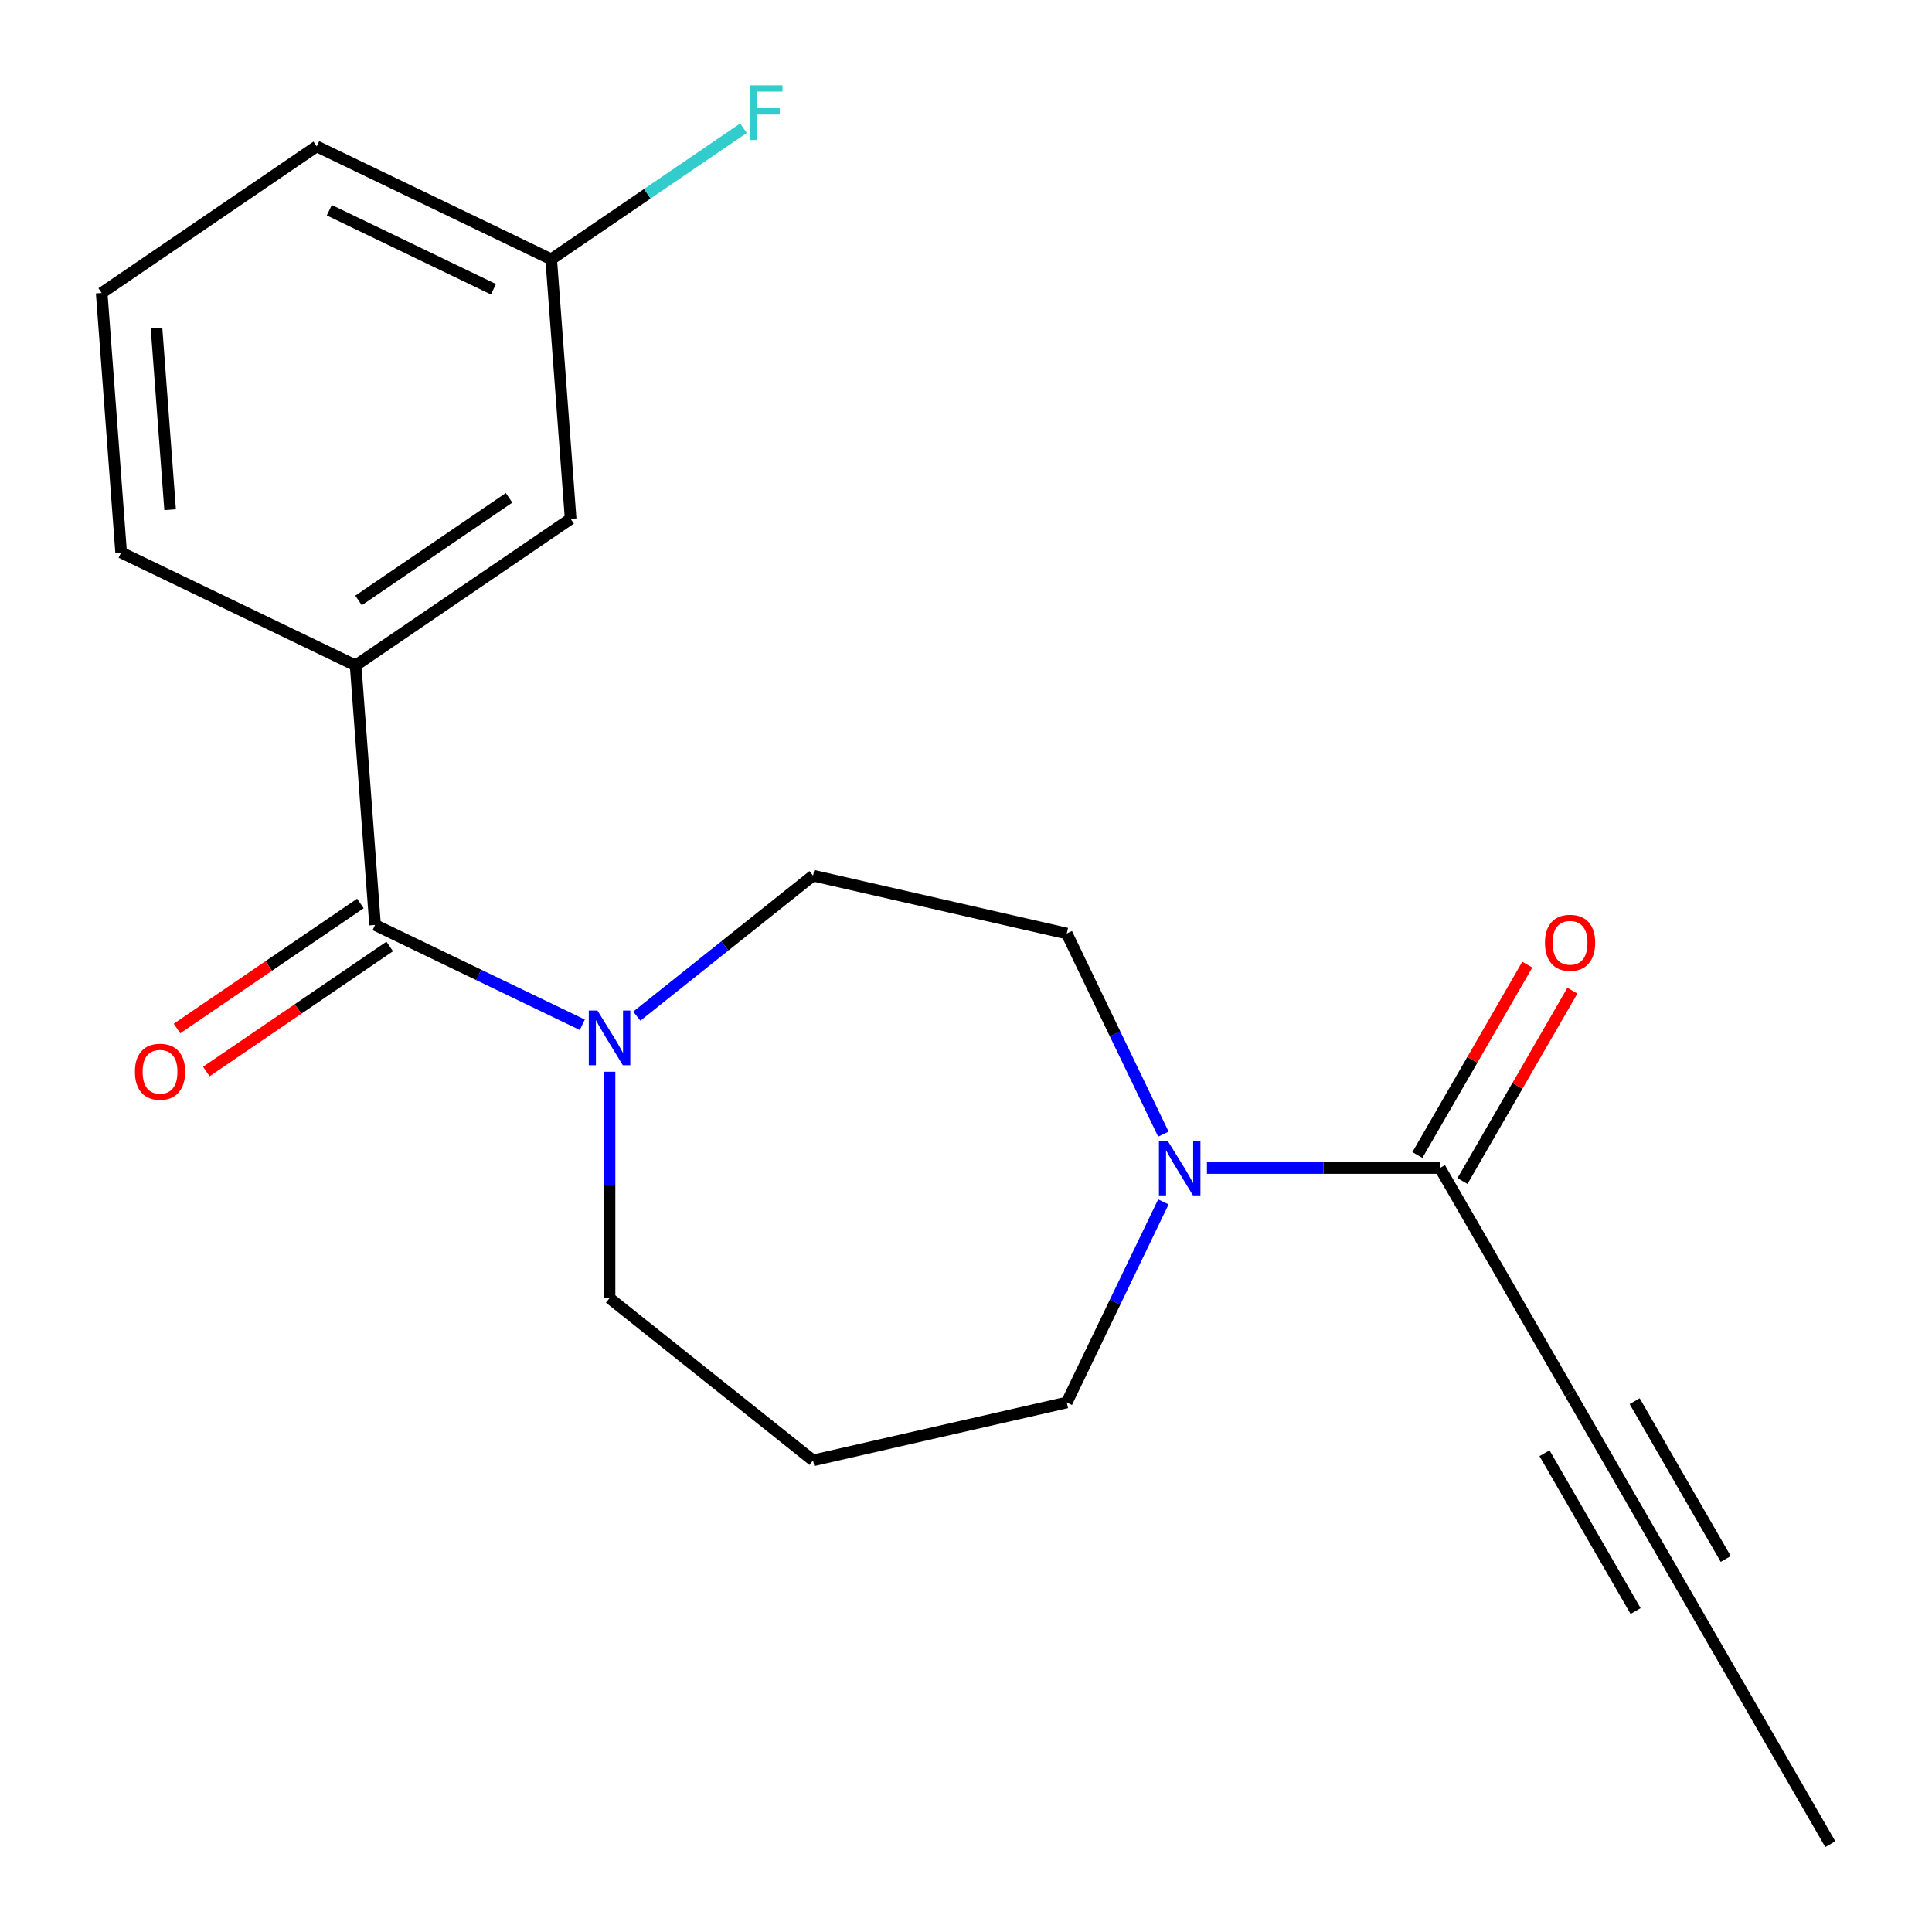 <?xml version='1.0' encoding='iso-8859-1'?>
<svg version='1.1' baseProfile='full'
              xmlns='http://www.w3.org/2000/svg'
                      xmlns:rdkit='http://www.rdkit.org/xml'
                      xmlns:xlink='http://www.w3.org/1999/xlink'
                  xml:space='preserve'
width='1000px' height='1000px' viewBox='0 0 1000 1000'>
<!-- END OF HEADER -->
<rect style='opacity:1.0;fill:#FFFFFF;stroke:none' width='1000' height='1000' x='0' y='0'> </rect>
<path class='bond-0' d='M 194.131,478.758 L 247.761,504.585' style='fill:none;fill-rule:evenodd;stroke:#000000;stroke-width:6px;stroke-linecap:butt;stroke-linejoin:miter;stroke-opacity:1' />
<path class='bond-0' d='M 247.761,504.585 L 301.392,530.412' style='fill:none;fill-rule:evenodd;stroke:#0000FF;stroke-width:6px;stroke-linecap:butt;stroke-linejoin:miter;stroke-opacity:1' />
<path class='bond-4' d='M 194.131,478.758 L 184.064,344.426' style='fill:none;fill-rule:evenodd;stroke:#000000;stroke-width:6px;stroke-linecap:butt;stroke-linejoin:miter;stroke-opacity:1' />
<path class='bond-8' d='M 186.542,467.628 L 139.075,499.991' style='fill:none;fill-rule:evenodd;stroke:#000000;stroke-width:6px;stroke-linecap:butt;stroke-linejoin:miter;stroke-opacity:1' />
<path class='bond-8' d='M 139.075,499.991 L 91.608,532.353' style='fill:none;fill-rule:evenodd;stroke:#FF0000;stroke-width:6px;stroke-linecap:butt;stroke-linejoin:miter;stroke-opacity:1' />
<path class='bond-8' d='M 201.719,489.888 L 154.252,522.251' style='fill:none;fill-rule:evenodd;stroke:#000000;stroke-width:6px;stroke-linecap:butt;stroke-linejoin:miter;stroke-opacity:1' />
<path class='bond-8' d='M 154.252,522.251 L 106.785,554.613' style='fill:none;fill-rule:evenodd;stroke:#FF0000;stroke-width:6px;stroke-linecap:butt;stroke-linejoin:miter;stroke-opacity:1' />
<path class='bond-6' d='M 329.607,525.956 L 375.213,489.586' style='fill:none;fill-rule:evenodd;stroke:#0000FF;stroke-width:6px;stroke-linecap:butt;stroke-linejoin:miter;stroke-opacity:1' />
<path class='bond-6' d='M 375.213,489.586 L 420.819,453.217' style='fill:none;fill-rule:evenodd;stroke:#000000;stroke-width:6px;stroke-linecap:butt;stroke-linejoin:miter;stroke-opacity:1' />
<path class='bond-13' d='M 315.499,554.734 L 315.499,613.325' style='fill:none;fill-rule:evenodd;stroke:#0000FF;stroke-width:6px;stroke-linecap:butt;stroke-linejoin:miter;stroke-opacity:1' />
<path class='bond-13' d='M 315.499,613.325 L 315.499,671.915' style='fill:none;fill-rule:evenodd;stroke:#000000;stroke-width:6px;stroke-linecap:butt;stroke-linejoin:miter;stroke-opacity:1' />
<path class='bond-1' d='M 745.308,604.561 L 685.007,604.561' style='fill:none;fill-rule:evenodd;stroke:#000000;stroke-width:6px;stroke-linecap:butt;stroke-linejoin:miter;stroke-opacity:1' />
<path class='bond-1' d='M 685.007,604.561 L 624.707,604.561' style='fill:none;fill-rule:evenodd;stroke:#0000FF;stroke-width:6px;stroke-linecap:butt;stroke-linejoin:miter;stroke-opacity:1' />
<path class='bond-3' d='M 745.308,604.561 L 812.663,721.222' style='fill:none;fill-rule:evenodd;stroke:#000000;stroke-width:6px;stroke-linecap:butt;stroke-linejoin:miter;stroke-opacity:1' />
<path class='bond-10' d='M 756.974,611.296 L 785.418,562.029' style='fill:none;fill-rule:evenodd;stroke:#000000;stroke-width:6px;stroke-linecap:butt;stroke-linejoin:miter;stroke-opacity:1' />
<path class='bond-10' d='M 785.418,562.029 L 813.863,512.763' style='fill:none;fill-rule:evenodd;stroke:#FF0000;stroke-width:6px;stroke-linecap:butt;stroke-linejoin:miter;stroke-opacity:1' />
<path class='bond-10' d='M 733.642,597.825 L 762.086,548.559' style='fill:none;fill-rule:evenodd;stroke:#000000;stroke-width:6px;stroke-linecap:butt;stroke-linejoin:miter;stroke-opacity:1' />
<path class='bond-10' d='M 762.086,548.559 L 790.53,499.292' style='fill:none;fill-rule:evenodd;stroke:#FF0000;stroke-width:6px;stroke-linecap:butt;stroke-linejoin:miter;stroke-opacity:1' />
<path class='bond-2' d='M 602.158,587.033 L 577.154,535.113' style='fill:none;fill-rule:evenodd;stroke:#0000FF;stroke-width:6px;stroke-linecap:butt;stroke-linejoin:miter;stroke-opacity:1' />
<path class='bond-2' d='M 577.154,535.113 L 552.151,483.192' style='fill:none;fill-rule:evenodd;stroke:#000000;stroke-width:6px;stroke-linecap:butt;stroke-linejoin:miter;stroke-opacity:1' />
<path class='bond-21' d='M 602.158,622.089 L 577.154,674.009' style='fill:none;fill-rule:evenodd;stroke:#0000FF;stroke-width:6px;stroke-linecap:butt;stroke-linejoin:miter;stroke-opacity:1' />
<path class='bond-21' d='M 577.154,674.009 L 552.151,725.93' style='fill:none;fill-rule:evenodd;stroke:#000000;stroke-width:6px;stroke-linecap:butt;stroke-linejoin:miter;stroke-opacity:1' />
<path class='bond-5' d='M 812.663,721.222 L 880.017,837.884' style='fill:none;fill-rule:evenodd;stroke:#000000;stroke-width:6px;stroke-linecap:butt;stroke-linejoin:miter;stroke-opacity:1' />
<path class='bond-5' d='M 799.433,752.193 L 846.582,833.856' style='fill:none;fill-rule:evenodd;stroke:#000000;stroke-width:6px;stroke-linecap:butt;stroke-linejoin:miter;stroke-opacity:1' />
<path class='bond-5' d='M 846.098,725.251 L 893.246,806.914' style='fill:none;fill-rule:evenodd;stroke:#000000;stroke-width:6px;stroke-linecap:butt;stroke-linejoin:miter;stroke-opacity:1' />
<path class='bond-9' d='M 184.064,344.426 L 295.366,268.542' style='fill:none;fill-rule:evenodd;stroke:#000000;stroke-width:6px;stroke-linecap:butt;stroke-linejoin:miter;stroke-opacity:1' />
<path class='bond-9' d='M 185.582,310.783 L 263.494,257.664' style='fill:none;fill-rule:evenodd;stroke:#000000;stroke-width:6px;stroke-linecap:butt;stroke-linejoin:miter;stroke-opacity:1' />
<path class='bond-16' d='M 184.064,344.426 L 62.695,285.978' style='fill:none;fill-rule:evenodd;stroke:#000000;stroke-width:6px;stroke-linecap:butt;stroke-linejoin:miter;stroke-opacity:1' />
<path class='bond-17' d='M 880.017,837.884 L 947.372,954.545' style='fill:none;fill-rule:evenodd;stroke:#000000;stroke-width:6px;stroke-linecap:butt;stroke-linejoin:miter;stroke-opacity:1' />
<path class='bond-7' d='M 420.819,453.217 L 552.151,483.192' style='fill:none;fill-rule:evenodd;stroke:#000000;stroke-width:6px;stroke-linecap:butt;stroke-linejoin:miter;stroke-opacity:1' />
<path class='bond-12' d='M 295.366,268.542 L 285.299,134.209' style='fill:none;fill-rule:evenodd;stroke:#000000;stroke-width:6px;stroke-linecap:butt;stroke-linejoin:miter;stroke-opacity:1' />
<path class='bond-11' d='M 420.819,755.905 L 315.499,671.915' style='fill:none;fill-rule:evenodd;stroke:#000000;stroke-width:6px;stroke-linecap:butt;stroke-linejoin:miter;stroke-opacity:1' />
<path class='bond-14' d='M 420.819,755.905 L 552.151,725.93' style='fill:none;fill-rule:evenodd;stroke:#000000;stroke-width:6px;stroke-linecap:butt;stroke-linejoin:miter;stroke-opacity:1' />
<path class='bond-15' d='M 285.299,134.209 L 335.056,100.285' style='fill:none;fill-rule:evenodd;stroke:#000000;stroke-width:6px;stroke-linecap:butt;stroke-linejoin:miter;stroke-opacity:1' />
<path class='bond-15' d='M 335.056,100.285 L 384.813,66.362' style='fill:none;fill-rule:evenodd;stroke:#33CCCC;stroke-width:6px;stroke-linecap:butt;stroke-linejoin:miter;stroke-opacity:1' />
<path class='bond-20' d='M 285.299,134.209 L 163.93,75.761' style='fill:none;fill-rule:evenodd;stroke:#000000;stroke-width:6px;stroke-linecap:butt;stroke-linejoin:miter;stroke-opacity:1' />
<path class='bond-20' d='M 255.404,149.716 L 170.446,108.802' style='fill:none;fill-rule:evenodd;stroke:#000000;stroke-width:6px;stroke-linecap:butt;stroke-linejoin:miter;stroke-opacity:1' />
<path class='bond-18' d='M 62.695,285.978 L 52.628,151.645' style='fill:none;fill-rule:evenodd;stroke:#000000;stroke-width:6px;stroke-linecap:butt;stroke-linejoin:miter;stroke-opacity:1' />
<path class='bond-18' d='M 88.052,263.815 L 81.005,169.782' style='fill:none;fill-rule:evenodd;stroke:#000000;stroke-width:6px;stroke-linecap:butt;stroke-linejoin:miter;stroke-opacity:1' />
<path class='bond-19' d='M 52.628,151.645 L 163.93,75.761' style='fill:none;fill-rule:evenodd;stroke:#000000;stroke-width:6px;stroke-linecap:butt;stroke-linejoin:miter;stroke-opacity:1' />
<path  class='atom-1' d='M 309.239 523.046
L 318.519 538.046
Q 319.439 539.526, 320.919 542.206
Q 322.399 544.886, 322.479 545.046
L 322.479 523.046
L 326.239 523.046
L 326.239 551.366
L 322.359 551.366
L 312.399 534.966
Q 311.239 533.046, 309.999 530.846
Q 308.799 528.646, 308.439 527.966
L 308.439 551.366
L 304.759 551.366
L 304.759 523.046
L 309.239 523.046
' fill='#0000FF'/>
<path  class='atom-3' d='M 604.339 590.401
L 613.619 605.401
Q 614.539 606.881, 616.019 609.561
Q 617.499 612.241, 617.579 612.401
L 617.579 590.401
L 621.339 590.401
L 621.339 618.721
L 617.459 618.721
L 607.499 602.321
Q 606.339 600.401, 605.099 598.201
Q 603.899 596.001, 603.539 595.321
L 603.539 618.721
L 599.859 618.721
L 599.859 590.401
L 604.339 590.401
' fill='#0000FF'/>
<path  class='atom-9' d='M 69.829 554.723
Q 69.829 547.923, 73.189 544.123
Q 76.549 540.323, 82.829 540.323
Q 89.109 540.323, 92.469 544.123
Q 95.829 547.923, 95.829 554.723
Q 95.829 561.603, 92.429 565.523
Q 89.029 569.403, 82.829 569.403
Q 76.589 569.403, 73.189 565.523
Q 69.829 561.643, 69.829 554.723
M 82.829 566.203
Q 87.149 566.203, 89.469 563.323
Q 91.829 560.403, 91.829 554.723
Q 91.829 549.163, 89.469 546.363
Q 87.149 543.523, 82.829 543.523
Q 78.509 543.523, 76.149 546.323
Q 73.829 549.123, 73.829 554.723
Q 73.829 560.443, 76.149 563.323
Q 78.509 566.203, 82.829 566.203
' fill='#FF0000'/>
<path  class='atom-11' d='M 799.663 487.979
Q 799.663 481.179, 803.023 477.379
Q 806.383 473.579, 812.663 473.579
Q 818.943 473.579, 822.303 477.379
Q 825.663 481.179, 825.663 487.979
Q 825.663 494.859, 822.263 498.779
Q 818.863 502.659, 812.663 502.659
Q 806.423 502.659, 803.023 498.779
Q 799.663 494.899, 799.663 487.979
M 812.663 499.459
Q 816.983 499.459, 819.303 496.579
Q 821.663 493.659, 821.663 487.979
Q 821.663 482.419, 819.303 479.619
Q 816.983 476.779, 812.663 476.779
Q 808.343 476.779, 805.983 479.579
Q 803.663 482.379, 803.663 487.979
Q 803.663 493.699, 805.983 496.579
Q 808.343 499.459, 812.663 499.459
' fill='#FF0000'/>
<path  class='atom-16' d='M 388.181 44.165
L 405.021 44.165
L 405.021 47.405
L 391.981 47.405
L 391.981 56.005
L 403.581 56.005
L 403.581 59.285
L 391.981 59.285
L 391.981 72.485
L 388.181 72.485
L 388.181 44.165
' fill='#33CCCC'/>
</svg>
